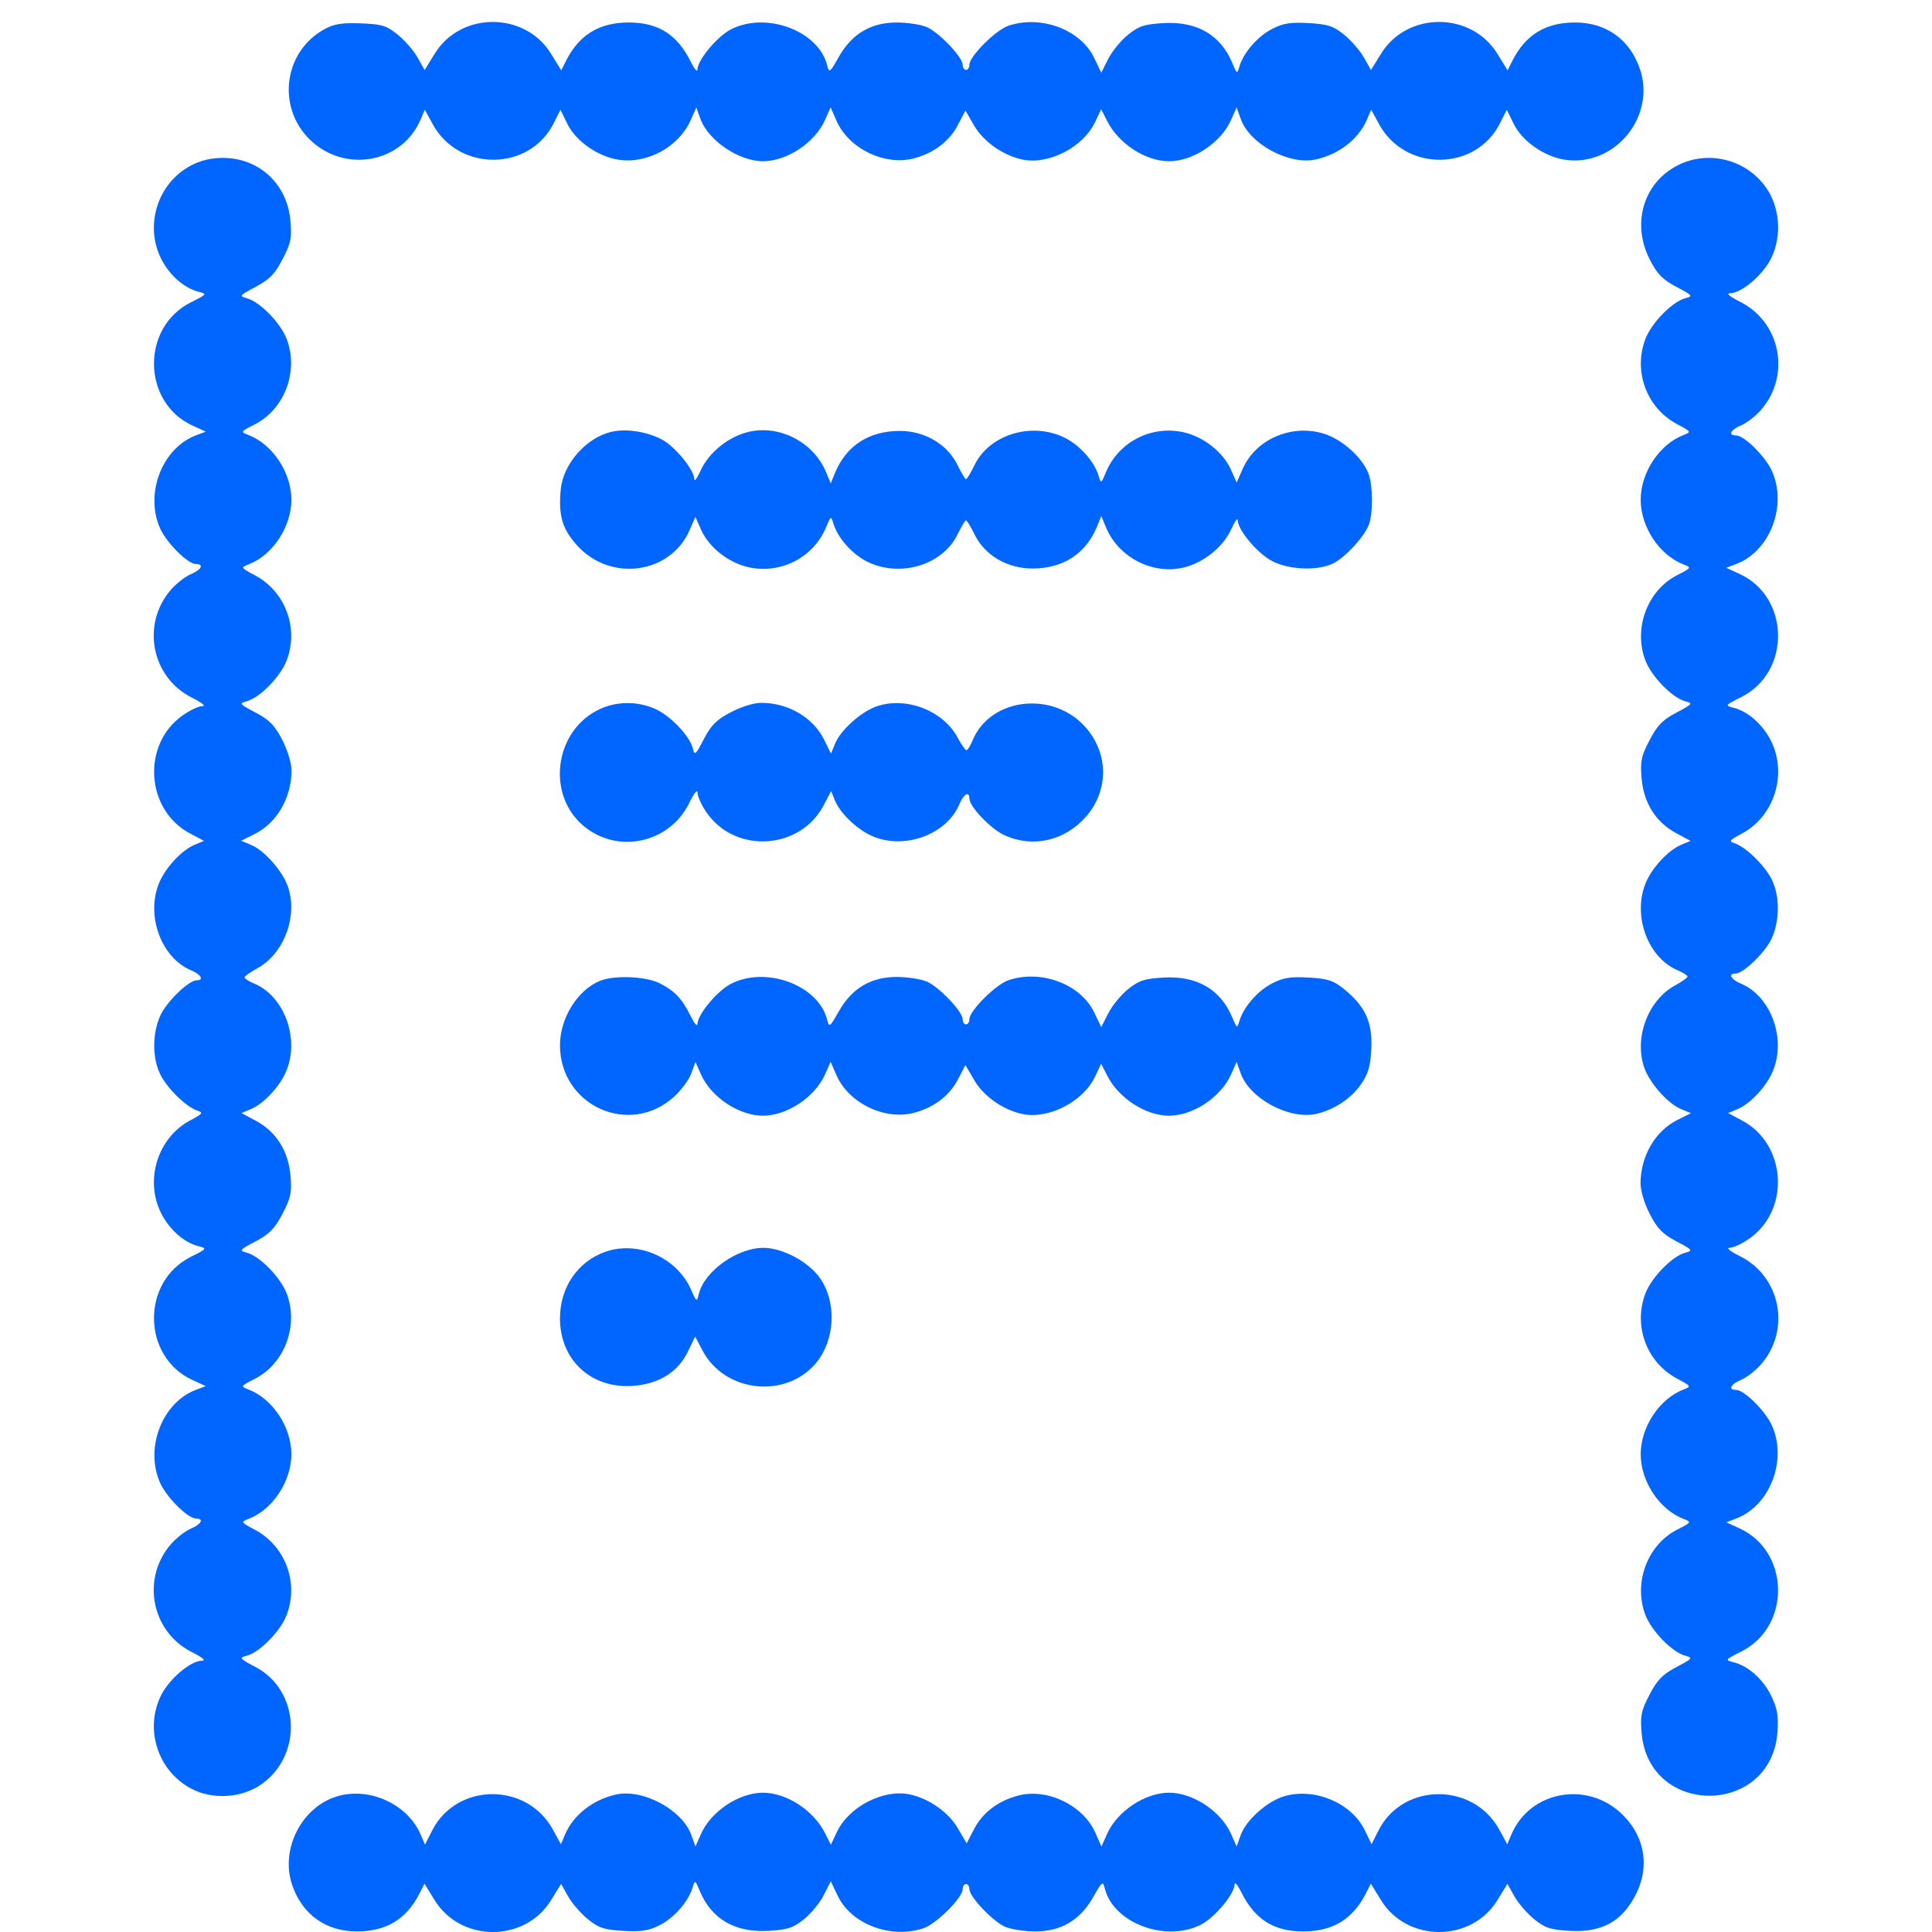 <svg width="64" height="64" viewBox="0 0 64 64" fill="none" xmlns="http://www.w3.org/2000/svg">
<path d="M10.267 4.627C9.157 3.549 9.399 1.706 10.746 0.968C11.07 0.791 11.326 0.75 11.955 0.774C12.656 0.801 12.805 0.847 13.178 1.15C13.412 1.34 13.707 1.681 13.835 1.908L14.067 2.321L14.403 1.775C15.265 0.376 17.389 0.378 18.253 1.779L18.592 2.329L18.751 2.014C19.185 1.152 19.852 0.745 20.83 0.745C21.807 0.745 22.436 1.144 22.882 2.045C23.001 2.286 23.101 2.402 23.103 2.304C23.111 1.984 23.76 1.206 24.213 0.973C25.381 0.372 27.117 1.021 27.401 2.163C27.467 2.426 27.489 2.41 27.79 1.879C28.221 1.118 28.851 0.745 29.708 0.745C30.056 0.745 30.502 0.813 30.698 0.896C31.103 1.067 31.89 1.893 31.89 2.147C31.89 2.239 31.94 2.315 32.001 2.315C32.062 2.315 32.112 2.238 32.112 2.144C32.112 1.865 32.989 0.991 33.411 0.851C34.49 0.491 35.796 0.982 36.245 1.916L36.481 2.405L36.715 1.946C36.843 1.694 37.138 1.334 37.371 1.148C37.728 0.861 37.912 0.801 38.548 0.765C39.65 0.702 40.433 1.156 40.819 2.082C40.975 2.457 40.98 2.459 41.06 2.194C41.199 1.734 41.663 1.203 42.142 0.957C42.507 0.769 42.748 0.731 43.352 0.765C43.992 0.802 44.169 0.86 44.529 1.152C44.761 1.341 45.056 1.681 45.183 1.908L45.415 2.321L45.752 1.775C46.614 0.376 48.738 0.378 49.601 1.779L49.941 2.329L50.099 2.014C50.534 1.152 51.2 0.745 52.178 0.745C53.215 0.745 54.002 1.315 54.33 2.304C54.854 3.883 53.473 5.539 51.838 5.291C51.159 5.189 50.425 4.676 50.148 4.112L49.915 3.637L49.685 4.091C48.882 5.68 46.55 5.696 45.687 4.119L45.421 3.634L45.284 3.955C45.008 4.606 44.356 5.115 43.585 5.283C42.7 5.475 41.4 4.773 41.102 3.943L40.965 3.56L40.78 3.975C40.447 4.726 39.522 5.341 38.726 5.341C37.952 5.341 37.059 4.763 36.679 4.015L36.477 3.619L36.281 4.036C35.887 4.874 34.739 5.469 33.868 5.285C33.231 5.151 32.58 4.693 32.272 4.163L31.981 3.663L31.733 4.138C31.449 4.681 30.949 5.063 30.289 5.242C29.316 5.506 28.115 4.928 27.709 3.999L27.515 3.556L27.33 3.974C26.996 4.726 26.071 5.341 25.275 5.341C24.476 5.341 23.459 4.652 23.202 3.937L23.067 3.56L22.883 3.975C22.488 4.865 21.448 5.436 20.49 5.291C19.811 5.189 19.076 4.676 18.799 4.112L18.566 3.637L18.337 4.091C17.533 5.68 15.201 5.696 14.338 4.119L14.072 3.634L13.935 3.955C13.321 5.403 11.423 5.75 10.267 4.627Z" fill="#0066FF"/>
<path d="M5.32 8.535C4.79 7.431 5.236 6.064 6.311 5.491C6.642 5.315 6.989 5.23 7.378 5.23C8.586 5.23 9.515 6.094 9.621 7.315C9.671 7.892 9.637 8.056 9.358 8.59C9.1 9.083 8.926 9.262 8.465 9.505C7.935 9.784 7.912 9.812 8.166 9.876C8.6 9.986 9.293 10.693 9.499 11.236C9.9 12.296 9.429 13.553 8.444 14.056C7.967 14.299 7.962 14.307 8.229 14.409C9.031 14.717 9.652 15.653 9.652 16.554C9.652 17.454 9.031 18.392 8.232 18.698C7.97 18.799 7.975 18.808 8.448 19.06C9.453 19.595 9.903 20.804 9.498 21.875C9.293 22.416 8.599 23.123 8.166 23.233C7.912 23.297 7.935 23.325 8.465 23.604C8.923 23.846 9.099 24.025 9.347 24.504C9.525 24.847 9.657 25.28 9.657 25.52C9.657 26.425 9.174 27.259 8.439 27.626L7.988 27.851L8.321 27.99C8.767 28.176 9.376 28.873 9.545 29.391C9.868 30.377 9.399 31.602 8.513 32.083C8.287 32.206 8.101 32.339 8.101 32.378C8.1 32.417 8.245 32.509 8.421 32.582C9.417 32.998 9.931 34.398 9.484 35.478C9.275 35.985 8.739 36.562 8.313 36.74L7.998 36.872L8.466 37.121C9.144 37.482 9.55 38.119 9.621 38.933C9.671 39.51 9.637 39.674 9.358 40.208C9.1 40.701 8.926 40.88 8.465 41.123C7.935 41.402 7.912 41.43 8.166 41.494C8.6 41.604 9.293 42.311 9.499 42.855C9.9 43.914 9.429 45.171 8.444 45.674C7.967 45.917 7.962 45.925 8.229 46.028C9.031 46.335 9.652 47.271 9.652 48.172C9.652 49.072 9.031 50.01 8.232 50.316C7.97 50.417 7.975 50.426 8.448 50.678C9.453 51.213 9.903 52.422 9.498 53.493C9.293 54.034 8.599 54.742 8.166 54.851C7.912 54.915 7.935 54.943 8.465 55.222C9.93 55.994 10.043 58.122 8.672 59.099C8.014 59.568 7.034 59.628 6.322 59.245C5.231 58.657 4.788 57.3 5.323 56.185C5.59 55.629 6.311 55.012 6.694 55.012C6.834 55.012 6.705 54.903 6.356 54.728C5.011 54.052 4.672 52.29 5.666 51.148C5.843 50.945 6.138 50.716 6.321 50.639C6.672 50.493 6.769 50.303 6.492 50.303C6.224 50.303 5.523 49.608 5.306 49.127C4.789 47.978 5.366 46.469 6.485 46.042L6.816 45.917L6.374 45.714C4.705 44.948 4.669 42.465 6.315 41.638C6.862 41.363 6.868 41.355 6.57 41.28C6.085 41.158 5.586 40.708 5.32 40.153C4.794 39.056 5.236 37.682 6.296 37.117C6.714 36.895 6.743 36.856 6.539 36.791C6.174 36.674 5.551 36.069 5.315 35.602C5.042 35.062 5.04 34.244 5.309 33.645C5.515 33.187 6.249 32.475 6.514 32.475C6.767 32.475 6.663 32.282 6.335 32.145C5.339 31.729 4.825 30.329 5.271 29.248C5.481 28.742 6.017 28.165 6.443 27.986L6.757 27.855L6.289 27.606C4.837 26.833 4.689 24.692 6.02 23.72C6.265 23.541 6.569 23.394 6.694 23.394C6.834 23.394 6.705 23.285 6.356 23.11C5.011 22.434 4.672 20.672 5.666 19.53C5.843 19.327 6.138 19.098 6.321 19.021C6.672 18.875 6.769 18.685 6.492 18.685C6.224 18.685 5.523 17.989 5.306 17.508C4.789 16.36 5.366 14.851 6.485 14.424L6.816 14.299L6.374 14.096C4.705 13.33 4.669 10.847 6.315 10.02C6.862 9.745 6.868 9.737 6.57 9.662C6.085 9.54 5.586 9.09 5.32 8.535Z" fill="#0066FF"/>
<path d="M54.655 8.605C54.035 7.408 54.442 6.042 55.591 5.469C56.605 4.963 57.853 5.284 58.507 6.219C58.962 6.871 59.031 7.807 58.679 8.542C58.412 9.098 57.691 9.715 57.308 9.715C57.168 9.715 57.297 9.824 57.646 9.999C58.99 10.675 59.33 12.437 58.336 13.579C58.159 13.782 57.864 14.011 57.681 14.088C57.329 14.234 57.233 14.424 57.51 14.424C57.778 14.424 58.479 15.119 58.696 15.6C59.213 16.749 58.636 18.257 57.516 18.684L57.186 18.81L57.627 19.013C59.297 19.779 59.333 22.262 57.686 23.089C57.14 23.364 57.134 23.372 57.431 23.447C57.916 23.569 58.416 24.019 58.682 24.574C59.208 25.671 58.766 27.045 57.706 27.61C57.288 27.832 57.259 27.871 57.463 27.936C57.828 28.053 58.451 28.658 58.687 29.125C58.96 29.664 58.962 30.483 58.692 31.082C58.486 31.539 57.753 32.251 57.488 32.251C57.234 32.251 57.339 32.445 57.667 32.582C58.663 32.998 59.177 34.398 58.73 35.478C58.521 35.985 57.985 36.562 57.559 36.74L57.244 36.872L57.712 37.121C59.164 37.894 59.313 40.034 57.982 41.007C57.737 41.186 57.433 41.333 57.308 41.333C57.168 41.333 57.297 41.442 57.646 41.617C58.99 42.293 59.33 44.055 58.336 45.197C58.159 45.4 57.864 45.629 57.681 45.706C57.329 45.852 57.233 46.042 57.51 46.042C57.778 46.042 58.479 46.737 58.696 47.218C59.213 48.367 58.636 49.875 57.516 50.302L57.186 50.428L57.627 50.631C59.297 51.397 59.333 53.88 57.686 54.707C57.14 54.982 57.134 54.99 57.431 55.065C57.916 55.187 58.416 55.637 58.682 56.192C58.877 56.599 58.919 56.845 58.881 57.373C58.681 60.167 54.623 60.201 54.381 57.412C54.331 56.835 54.365 56.671 54.644 56.137C54.901 55.644 55.076 55.465 55.537 55.222C56.067 54.943 56.089 54.915 55.836 54.851C55.402 54.741 54.709 54.034 54.503 53.49C54.102 52.431 54.573 51.174 55.558 50.671C56.035 50.427 56.039 50.42 55.773 50.317C54.971 50.01 54.35 49.074 54.35 48.172C54.35 47.272 54.971 46.335 55.769 46.029C56.032 45.928 56.027 45.919 55.553 45.667C54.549 45.132 54.098 43.923 54.504 42.852C54.709 42.311 55.403 41.603 55.836 41.494C56.089 41.43 56.067 41.402 55.537 41.123C55.078 40.881 54.902 40.702 54.655 40.223C54.477 39.88 54.345 39.447 54.345 39.207C54.345 38.302 54.828 37.468 55.563 37.101L56.014 36.876L55.681 36.737C55.235 36.551 54.626 35.854 54.457 35.336C54.134 34.349 54.603 33.125 55.488 32.644C55.715 32.52 55.901 32.388 55.901 32.349C55.901 32.31 55.757 32.218 55.581 32.145C54.585 31.729 54.071 30.329 54.517 29.248C54.727 28.742 55.263 28.165 55.689 27.986L56.004 27.855L55.536 27.606C54.858 27.245 54.452 26.608 54.381 25.794C54.331 25.217 54.365 25.053 54.644 24.519C54.901 24.026 55.076 23.847 55.537 23.604C56.067 23.325 56.089 23.297 55.836 23.233C55.402 23.123 54.709 22.416 54.503 21.872C54.102 20.813 54.573 19.555 55.558 19.053C56.035 18.809 56.039 18.802 55.773 18.699C54.971 18.392 54.35 17.456 54.35 16.554C54.35 15.654 54.971 14.717 55.769 14.411C56.032 14.31 56.027 14.301 55.553 14.049C54.549 13.514 54.098 12.305 54.504 11.234C54.709 10.693 55.403 9.985 55.836 9.876C56.089 9.812 56.067 9.784 55.537 9.505C55.078 9.263 54.902 9.084 54.655 8.605Z" fill="#0066FF"/>
<path d="M18.576 16.207C18.655 15.375 19.409 14.511 20.231 14.31C20.722 14.19 21.393 14.286 21.914 14.553C22.349 14.775 22.995 15.559 22.999 15.87C23 15.969 23.094 15.844 23.207 15.593C23.476 14.995 24.122 14.47 24.786 14.309C25.817 14.06 26.951 14.644 27.364 15.639L27.52 16.012L27.663 15.662C28.032 14.765 28.784 14.277 29.801 14.275C30.633 14.274 31.381 14.714 31.716 15.4C31.842 15.659 31.97 15.871 32.001 15.871C32.032 15.871 32.16 15.659 32.286 15.4C32.785 14.377 34.218 13.957 35.302 14.517C35.788 14.769 36.253 15.298 36.392 15.76C36.473 16.026 36.477 16.023 36.633 15.648C37.048 14.651 38.115 14.091 39.178 14.313C39.857 14.456 40.514 14.968 40.778 15.561L40.966 15.986L41.16 15.543C41.591 14.556 42.764 14.04 43.842 14.362C44.45 14.545 45.133 15.153 45.334 15.693C45.48 16.083 45.487 17.006 45.348 17.376C45.2 17.77 44.588 18.442 44.185 18.652C43.681 18.916 42.72 18.886 42.143 18.587C41.661 18.338 41.007 17.564 41.003 17.238C41.002 17.14 40.908 17.264 40.795 17.515C40.526 18.113 39.88 18.639 39.216 18.799C38.184 19.049 37.051 18.465 36.637 17.47L36.482 17.096L36.338 17.447C35.97 18.344 35.218 18.832 34.2 18.833C33.369 18.834 32.621 18.395 32.286 17.709C32.16 17.45 32.032 17.238 32.001 17.238C31.97 17.238 31.842 17.45 31.716 17.709C31.217 18.732 29.784 19.151 28.7 18.591C28.213 18.34 27.749 17.811 27.609 17.349C27.529 17.083 27.524 17.085 27.368 17.461C26.954 18.458 25.887 19.018 24.824 18.796C24.145 18.653 23.487 18.14 23.224 17.547L23.036 17.123L22.842 17.565C22.208 19.016 20.233 19.289 19.127 18.078C18.625 17.529 18.493 17.079 18.576 16.207Z" fill="#0066FF"/>
<path d="M19.32 27.35C18.118 26.33 18.355 24.292 19.762 23.543C20.359 23.225 21.096 23.205 21.719 23.491C22.222 23.721 22.848 24.383 22.95 24.79C23.011 25.039 23.042 25.013 23.316 24.484C23.556 24.021 23.734 23.844 24.208 23.594C24.548 23.415 24.977 23.282 25.216 23.282C26.113 23.282 26.94 23.769 27.304 24.51L27.527 24.965L27.665 24.629C27.849 24.179 28.54 23.565 29.053 23.394C30.032 23.069 31.246 23.542 31.723 24.435C31.845 24.663 31.977 24.851 32.015 24.851C32.054 24.851 32.145 24.706 32.218 24.528C32.802 23.106 34.896 22.868 35.97 24.102C36.727 24.971 36.73 26.185 35.98 27.047C35.276 27.855 34.214 28.098 33.271 27.666C32.818 27.459 32.112 26.719 32.112 26.451C32.112 26.196 31.92 26.301 31.784 26.632C31.371 27.637 29.983 28.155 28.913 27.705C28.41 27.493 27.838 26.953 27.661 26.523L27.531 26.206L27.284 26.678C26.517 28.142 24.395 28.292 23.431 26.95C23.253 26.702 23.108 26.396 23.108 26.27C23.108 26.128 23 26.259 22.826 26.611C22.169 27.941 20.445 28.305 19.32 27.35Z" fill="#0066FF"/>
<path d="M18.55 34.622C18.55 33.725 19.135 32.789 19.884 32.489C20.363 32.297 21.409 32.343 21.861 32.576C22.359 32.832 22.595 33.083 22.882 33.663C23.001 33.904 23.101 34.021 23.103 33.922C23.111 33.602 23.76 32.824 24.213 32.591C25.381 31.99 27.117 32.639 27.401 33.781C27.467 34.045 27.489 34.028 27.79 33.497C28.221 32.736 28.851 32.363 29.708 32.363C30.056 32.363 30.502 32.431 30.698 32.514C31.103 32.685 31.89 33.511 31.89 33.765C31.89 33.858 31.94 33.933 32.001 33.933C32.062 33.933 32.112 33.856 32.112 33.763C32.112 33.483 32.989 32.609 33.411 32.469C34.49 32.109 35.796 32.6 36.245 33.534L36.481 34.023L36.715 33.564C36.843 33.312 37.138 32.952 37.371 32.766C37.728 32.479 37.912 32.419 38.548 32.383C39.65 32.32 40.433 32.774 40.819 33.7C40.975 34.075 40.98 34.077 41.06 33.812C41.199 33.352 41.663 32.821 42.142 32.575C42.507 32.387 42.748 32.349 43.352 32.383C43.992 32.42 44.169 32.478 44.529 32.77C45.227 33.337 45.467 33.861 45.426 34.732C45.398 35.322 45.328 35.565 45.086 35.917C44.76 36.393 44.175 36.776 43.585 36.902C42.698 37.092 41.399 36.39 41.102 35.561L40.965 35.178L40.78 35.593C40.447 36.344 39.522 36.959 38.726 36.959C37.952 36.959 37.059 36.381 36.679 35.633L36.477 35.237L36.281 35.654C35.887 36.492 34.739 37.087 33.868 36.903C33.231 36.769 32.58 36.312 32.272 35.781L31.981 35.281L31.733 35.756C31.449 36.299 30.949 36.681 30.289 36.86C29.316 37.124 28.115 36.546 27.709 35.617L27.515 35.175L27.33 35.592C26.996 36.344 26.071 36.959 25.275 36.959C24.48 36.959 23.555 36.344 23.222 35.593L23.037 35.178L22.902 35.555C22.828 35.762 22.571 36.11 22.332 36.328C20.857 37.672 18.55 36.631 18.55 34.622Z" fill="#0066FF"/>
<path d="M18.55 43.672C18.55 42.649 19.134 41.791 20.051 41.468C21.13 41.088 22.418 41.653 22.889 42.714C23.075 43.135 23.081 43.138 23.151 42.857C23.337 42.11 24.414 41.34 25.281 41.336C25.921 41.332 26.794 41.801 27.172 42.352C27.725 43.157 27.662 44.395 27.03 45.153C26.03 46.352 23.999 46.128 23.271 44.737L23.028 44.274L22.793 44.762C22.457 45.46 21.824 45.853 20.944 45.91C19.57 45.998 18.55 45.044 18.55 43.672Z" fill="#0066FF"/>
<path d="M9.672 62.423C9.299 61.299 9.94 59.957 11.046 59.547C12.133 59.143 13.49 59.721 13.938 60.779L14.078 61.107L14.312 60.645C15.12 59.047 17.45 59.026 18.315 60.607L18.581 61.093L18.718 60.771C18.994 60.12 19.645 59.612 20.417 59.444C21.301 59.252 22.602 59.954 22.9 60.784L23.037 61.167L23.222 60.751C23.555 60.001 24.48 59.386 25.275 59.386C26.05 59.386 26.943 59.964 27.323 60.711L27.524 61.108L27.721 60.691C28.115 59.852 29.263 59.258 30.134 59.442C30.771 59.576 31.422 60.033 31.73 60.564L32.021 61.064L32.269 60.589C32.553 60.046 33.053 59.664 33.712 59.485C34.686 59.22 35.887 59.799 36.293 60.728L36.487 61.17L36.672 60.753C37.006 60.001 37.931 59.386 38.726 59.386C39.522 59.386 40.447 60.001 40.78 60.751L40.965 61.167L41.1 60.79C41.283 60.28 42 59.649 42.575 59.493C43.575 59.221 44.769 59.732 45.203 60.615L45.435 61.09L45.665 60.636C46.469 59.047 48.801 59.03 49.664 60.607L49.93 61.093L50.066 60.771C50.681 59.324 52.579 58.977 53.735 60.099C54.609 60.949 54.687 62.147 53.934 63.17C53.498 63.762 52.887 64.012 51.999 63.962C51.359 63.925 51.181 63.867 50.822 63.575C50.589 63.386 50.294 63.046 50.167 62.819L49.935 62.406L49.599 62.952C48.737 64.351 46.612 64.349 45.749 62.948L45.41 62.398L45.251 62.713C44.817 63.575 44.15 63.981 43.172 63.981C42.195 63.981 41.566 63.583 41.12 62.682C41.001 62.441 40.901 62.324 40.898 62.423C40.891 62.743 40.242 63.521 39.788 63.754C38.621 64.355 36.885 63.706 36.6 62.564C36.535 62.3 36.513 62.316 36.212 62.847C35.781 63.609 35.151 63.981 34.294 63.981C33.946 63.981 33.5 63.913 33.303 63.83C32.898 63.659 32.112 62.834 32.112 62.58C32.112 62.487 32.062 62.412 32.001 62.412C31.94 62.412 31.89 62.489 31.89 62.582C31.89 62.862 31.013 63.736 30.591 63.876C29.512 64.235 28.206 63.745 27.756 62.811L27.52 62.321L27.287 62.781C27.159 63.033 26.864 63.392 26.631 63.579C26.274 63.866 26.09 63.925 25.454 63.962C24.351 64.025 23.569 63.571 23.183 62.645C23.026 62.27 23.022 62.268 22.941 62.533C22.802 62.993 22.338 63.524 21.86 63.77C21.495 63.958 21.254 63.996 20.65 63.962C20.01 63.925 19.833 63.867 19.473 63.575C19.241 63.386 18.946 63.046 18.818 62.819L18.587 62.406L18.25 62.952C17.388 64.351 15.264 64.349 14.4 62.948L14.061 62.398L13.902 62.713C13.468 63.575 12.801 63.981 11.823 63.981C10.787 63.981 10 63.411 9.672 62.423Z" fill="#0066FF"/>
</svg>
